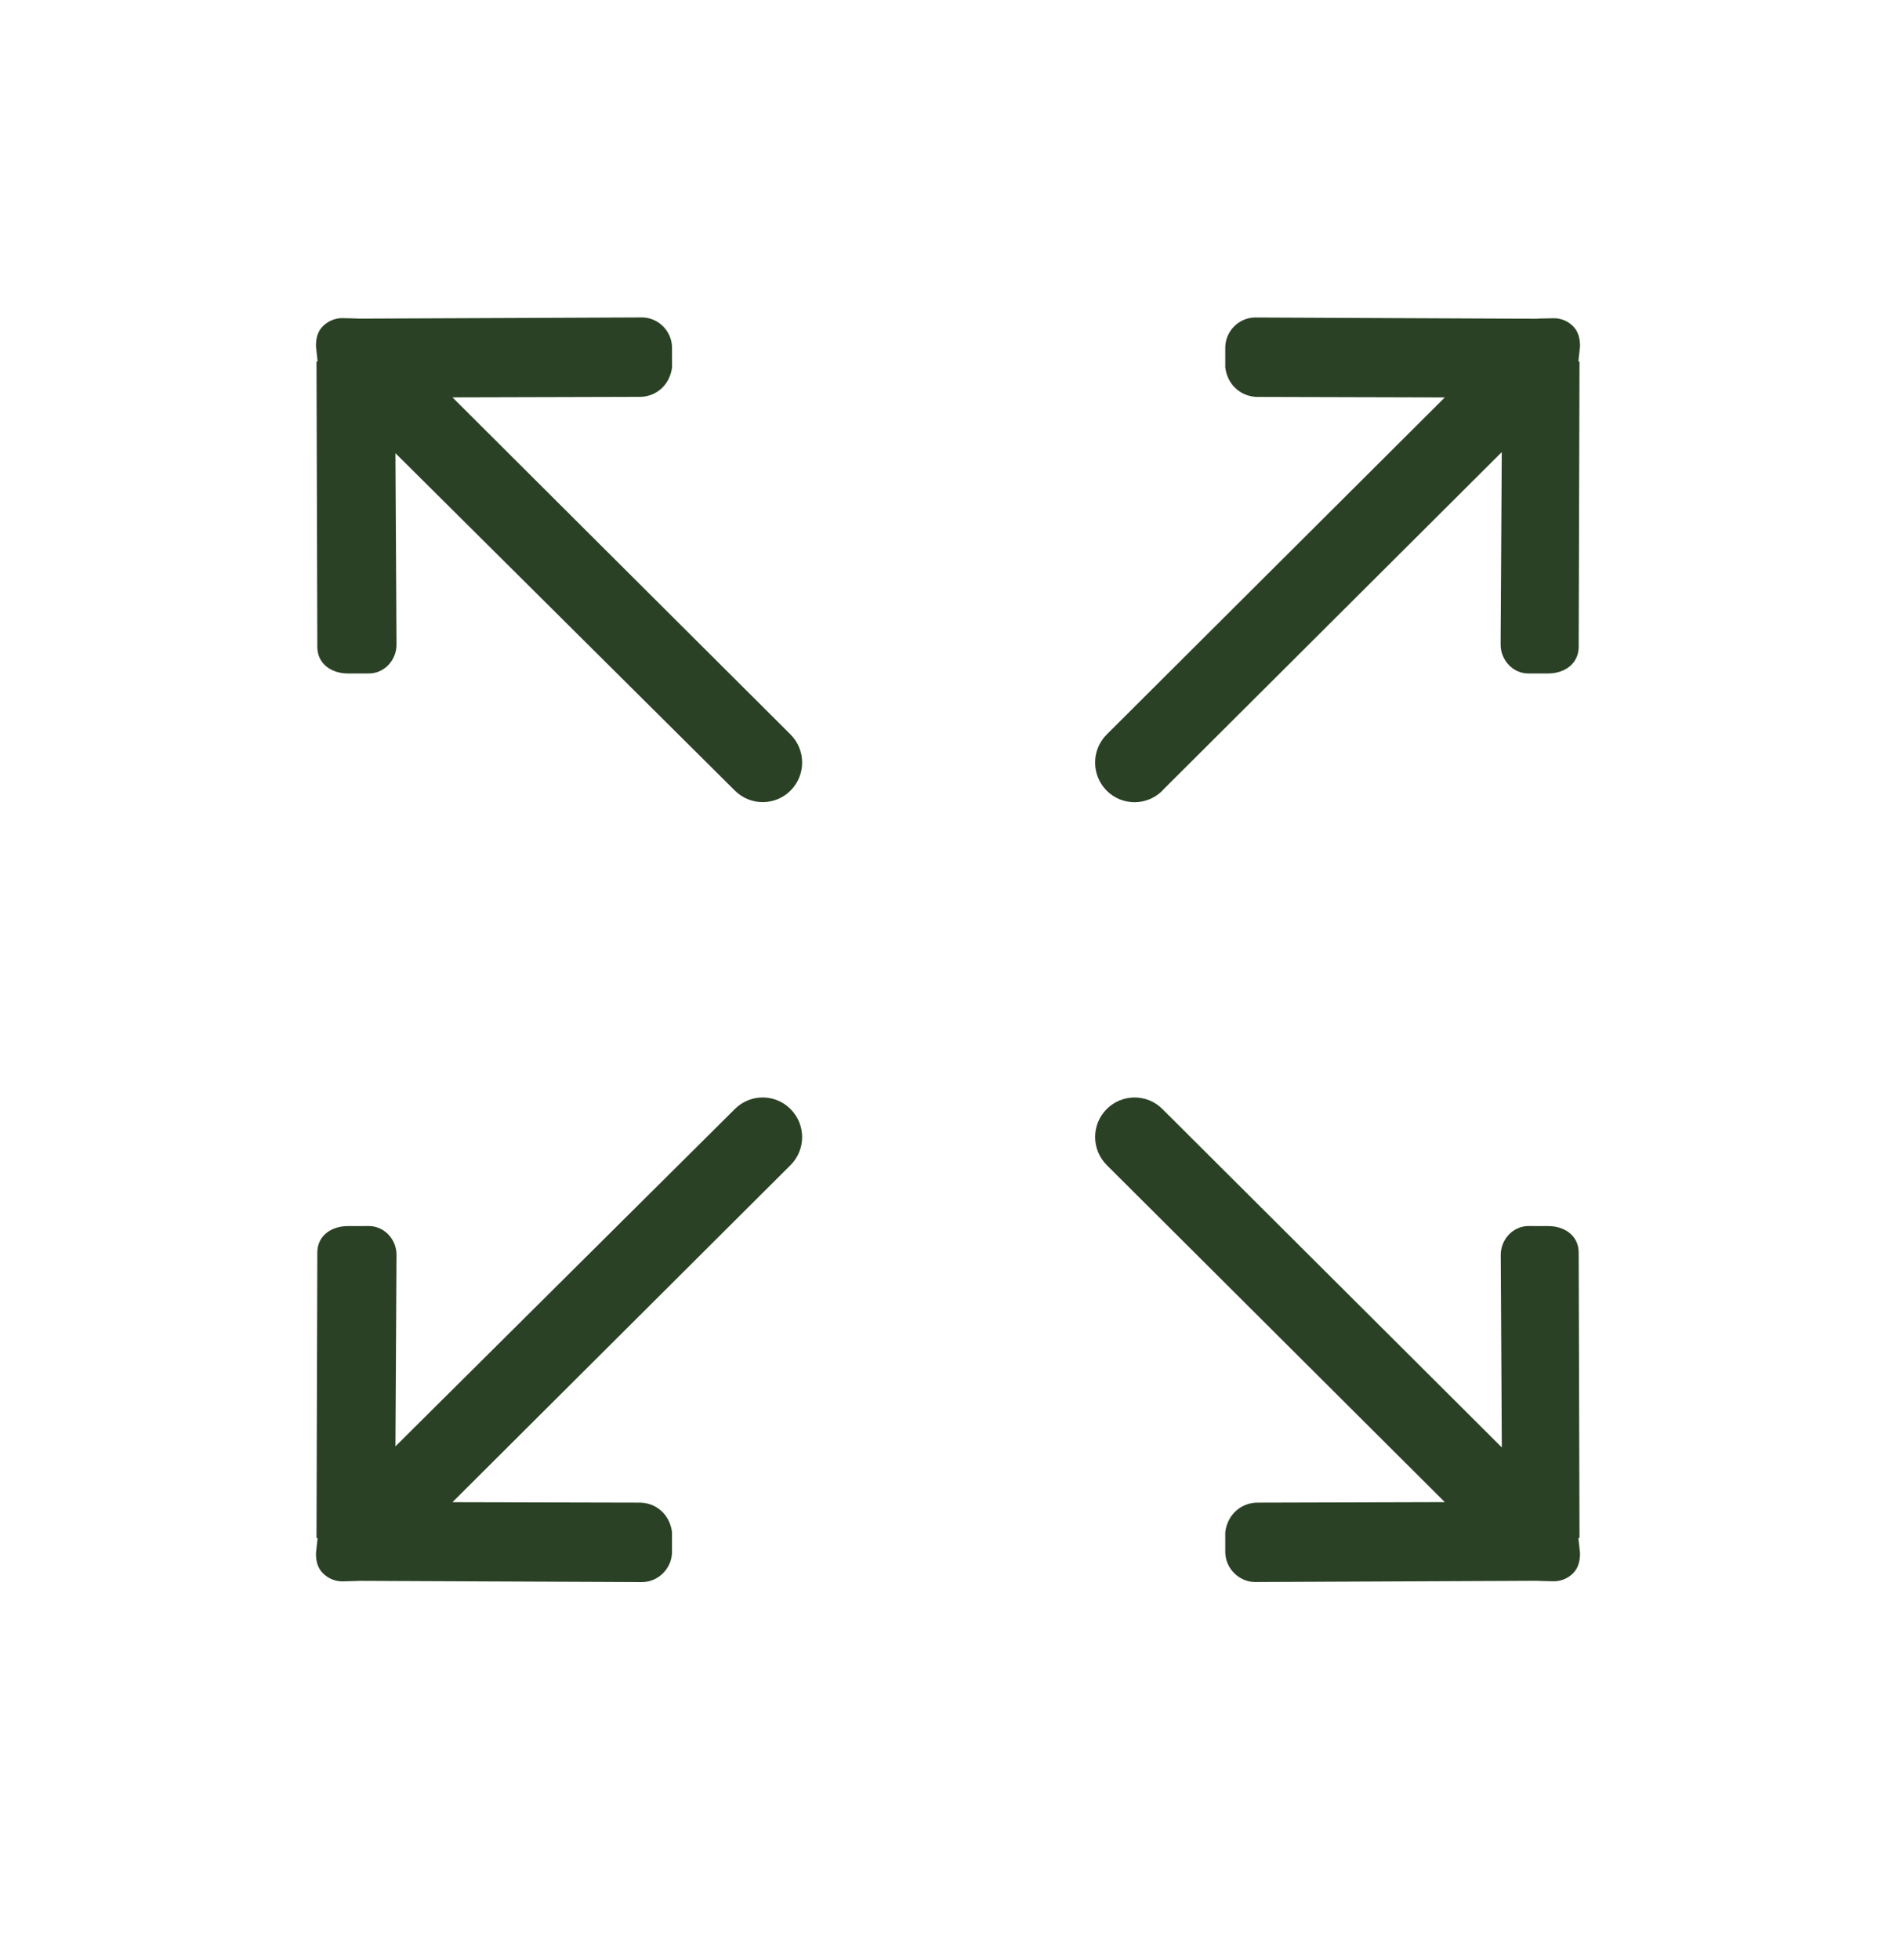 <svg xmlns="http://www.w3.org/2000/svg" fill="none" viewBox="0 0 30 31" height="31" width="30">
<path fill="#2A4125" d="M18.392 12.501L23.762 7.15L23.744 10.183C23.739 10.436 23.939 10.656 24.192 10.65L24.512 10.65C24.764 10.644 24.973 10.493 24.979 10.24L24.992 5.722C24.992 5.718 24.975 5.715 24.975 5.71L25 5.481C25.002 5.354 24.972 5.241 24.891 5.16C24.81 5.078 24.697 5.029 24.572 5.033L24.343 5.038C24.339 5.038 24.336 5.04 24.331 5.041L19.854 5.021C19.601 5.026 19.393 5.235 19.387 5.489L19.387 5.81C19.425 6.108 19.659 6.282 19.911 6.277L22.861 6.285L17.51 11.617C17.267 11.861 17.267 12.258 17.51 12.503C17.754 12.748 18.149 12.747 18.393 12.503L18.392 12.501ZM11.627 17.539L6.257 22.873L6.274 19.857C6.281 19.604 6.08 19.384 5.827 19.389L5.488 19.39C5.235 19.396 5.026 19.546 5.021 19.799L5.008 24.317C5.008 24.322 5.025 24.324 5.025 24.329L5 24.558C4.997 24.685 5.027 24.799 5.109 24.879C5.189 24.961 5.303 25.011 5.428 25.008L5.657 25.002C5.661 25.002 5.664 25 5.669 25L10.166 25.02C10.418 25.014 10.627 24.805 10.633 24.552L10.633 24.23C10.595 23.932 10.361 23.758 10.109 23.763L7.159 23.756L12.509 18.425C12.753 18.181 12.753 17.784 12.509 17.54C12.266 17.295 11.871 17.294 11.627 17.539ZM24.992 24.317L24.979 19.799C24.974 19.546 24.765 19.395 24.513 19.39L24.193 19.389C23.941 19.384 23.74 19.604 23.746 19.857L23.763 22.89L18.393 17.539C18.15 17.295 17.755 17.295 17.511 17.539C17.267 17.783 17.267 18.179 17.511 18.424L22.861 23.755L19.911 23.763C19.659 23.757 19.425 23.932 19.387 24.23L19.387 24.551C19.393 24.804 19.602 25.014 19.854 25.019L24.331 24.999C24.336 24.999 24.339 25.001 24.343 25.001L24.572 25.007C24.697 25.01 24.811 24.961 24.891 24.879C24.973 24.798 25.002 24.684 25 24.557L24.975 24.328C24.975 24.323 24.992 24.321 24.992 24.317L24.992 24.317ZM7.159 6.284L10.11 6.276C10.362 6.282 10.595 6.107 10.634 5.809L10.633 5.488C10.627 5.235 10.419 5.026 10.166 5.02L5.669 5.039C5.664 5.039 5.661 5.037 5.657 5.037L5.428 5.031C5.303 5.028 5.189 5.078 5.109 5.159C5.026 5.24 4.997 5.353 5 5.481L5.025 5.71C5.025 5.714 5.008 5.717 5.008 5.722L5.021 10.24C5.026 10.493 5.235 10.644 5.488 10.65L5.828 10.65C6.08 10.656 6.28 10.436 6.274 10.183L6.257 7.167L11.627 12.502C11.87 12.746 12.266 12.746 12.509 12.502C12.753 12.258 12.753 11.861 12.509 11.616L7.159 6.284Z"></path>
</svg>
